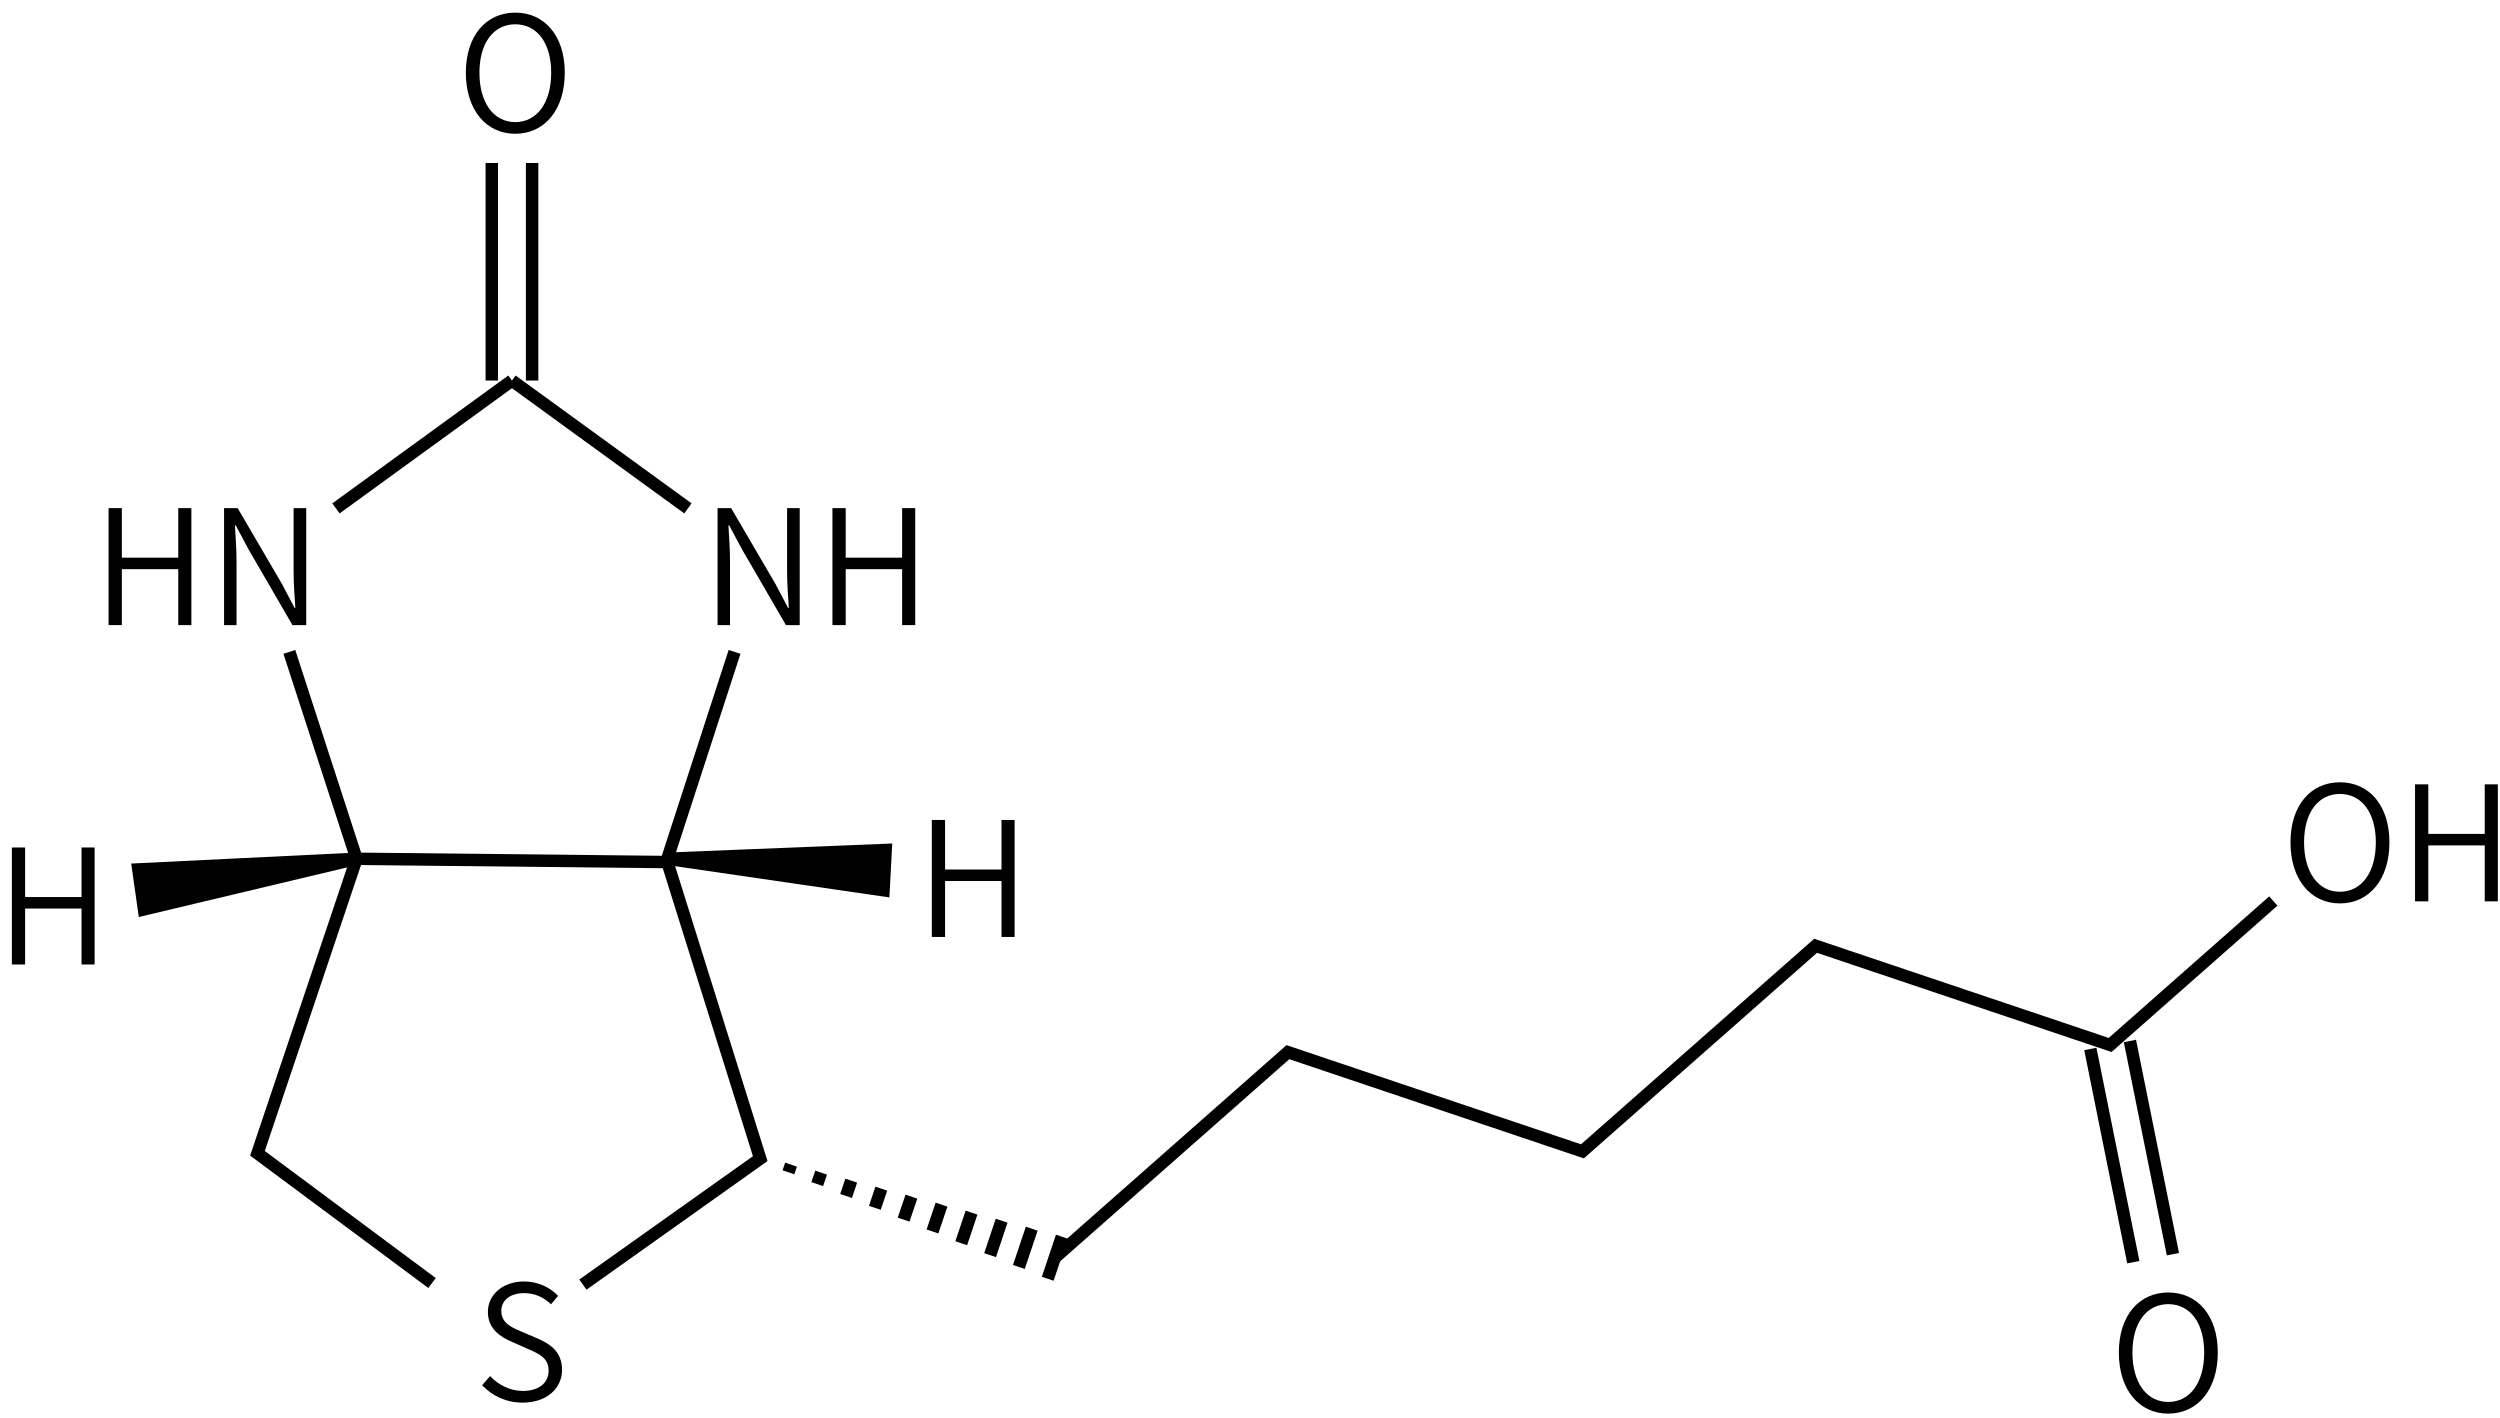 <svg height="160" viewBox="0 0 74.612 42.333" width="282" xmlns="http://www.w3.org/2000/svg"><g transform="matrix(.265 0 0 .265 -56.536 -34.753)"><g stroke="#000" stroke-width="1.4"><path d="m271 174 19.82 14.4m5.25 16.16-7.57 23.3" fill="none"/><path d="m288.5 227.86 24.35 3.55.24-4.54z"/><g fill="none"><path d="m273.27 174v-24.5m-4.54 24.5v-24.5"/><path d="m253.5 227.86-7.57-23.3m5.25-16.16 19.82-14.4"/><path d="m253.5 227.86 35 .37 10.46 33.4-19.97 14.19m-16.99-.18-19.66-14.61 11.16-33.17"/><path d="m298.89 261.84.15-.43m3.1 1.76.29-.86m2.95 2.19.44-1.29m2.81 2.63.58-1.73m2.66 3.06.73-2.16m2.51 3.49.88-2.59m2.37 3.92 1.02-3.02m2.22 4.35 1.16-3.45m2.09 4.79 1.3-3.88m1.94 5.21 1.45-4.31m1.8 5.64 1.59-4.74"/><path d="m332.14 272.79 26.25-23.15 33.17 11.17 26.26-23.15 33.17 11.17 18.38-16.21"/><path d="m448.76 249.28 4.84 24.01m-.38-24.91 4.84 24.01"/></g><path d="m253.5 227.86-24.58 1.2.64 4.5z"/></g><path d="m294.156 201.545h1.404v-7.218c0-1.368-.108-2.7-.18-4.014h.09l1.44 2.7 4.95 8.532h1.548v-13.176h-1.422v7.128c0 1.35.108 2.79.198 4.104h-.09l-1.422-2.7-4.986-8.532h-1.53z"/><path d="m307.094 201.545h1.494v-6.3h6.354v6.3h1.476v-13.176h-1.476v5.58h-6.354v-5.58h-1.494z"/><path d="m318.286 236.665h1.494v-6.3h6.354v6.3h1.476v-13.176h-1.476v5.58h-6.354v-5.58h-1.494z"/><path d="m271.37 146.209c3.276 0 5.58-2.664 5.58-6.876 0-4.194-2.304-6.768-5.58-6.768-3.258 0-5.562 2.574-5.562 6.768 0 4.212 2.304 6.876 5.562 6.876zm0-1.314c-2.43 0-4.032-2.178-4.032-5.562 0-3.366 1.602-5.454 4.032-5.454 2.448 0 4.05 2.088 4.05 5.454 0 3.384-1.602 5.562-4.05 5.562z"/><path d="m225.571 201.545h1.494v-6.3h6.354v6.3h1.476v-13.176h-1.476v5.58h-6.354v-5.58h-1.494z"/><path d="m238.578 201.545h1.404v-7.218c0-1.368-.108-2.7-.18-4.014h.09l1.44 2.7 4.95 8.532h1.548v-13.176h-1.422v7.128c0 1.35.108 2.79.198 4.104h-.09l-1.422-2.7-4.986-8.532h-1.53z"/><path d="m272.214 289.109c2.718 0 4.428-1.62 4.428-3.69 0-1.962-1.224-2.862-2.736-3.528l-1.908-.81c-1.008-.432-2.196-.936-2.196-2.286 0-1.242 1.026-2.016 2.556-2.016 1.26 0 2.232.486 3.042 1.26l.792-.954c-.9-.954-2.25-1.62-3.834-1.62-2.34 0-4.068 1.44-4.068 3.438 0 1.926 1.458 2.826 2.682 3.348l1.908.846c1.26.558 2.25 1.008 2.25 2.43 0 1.35-1.098 2.268-2.898 2.268-1.404 0-2.736-.648-3.69-1.674l-.9 1.026c1.134 1.206 2.7 1.962 4.572 1.962z"/><path d="m476.864 232.889c3.276 0 5.58-2.664 5.58-6.876 0-4.194-2.304-6.768-5.58-6.768-3.258 0-5.562 2.574-5.562 6.768 0 4.212 2.304 6.876 5.562 6.876zm0-1.314c-2.43 0-4.032-2.178-4.032-5.562 0-3.366 1.602-5.454 4.032-5.454 2.448 0 4.05 2.088 4.05 5.454 0 3.384-1.602 5.562-4.05 5.562z"/><path d="m485.33 232.655h1.494v-6.3h6.354v6.3h1.476v-13.176h-1.476v5.58h-6.354v-5.58h-1.494z"/><path d="m457.534 290.349c3.276 0 5.58-2.664 5.58-6.876 0-4.194-2.304-6.768-5.58-6.768-3.258 0-5.562 2.574-5.562 6.768 0 4.212 2.304 6.876 5.562 6.876zm0-1.314c-2.43 0-4.032-2.178-4.032-5.562 0-3.366 1.602-5.454 4.032-5.454 2.448 0 4.05 2.088 4.05 5.454 0 3.384-1.602 5.562-4.05 5.562z"/><path d="m214.678 239.765h1.494v-6.3h6.354v6.3h1.476v-13.176h-1.476v5.58h-6.354v-5.58h-1.494z"/></g></svg>